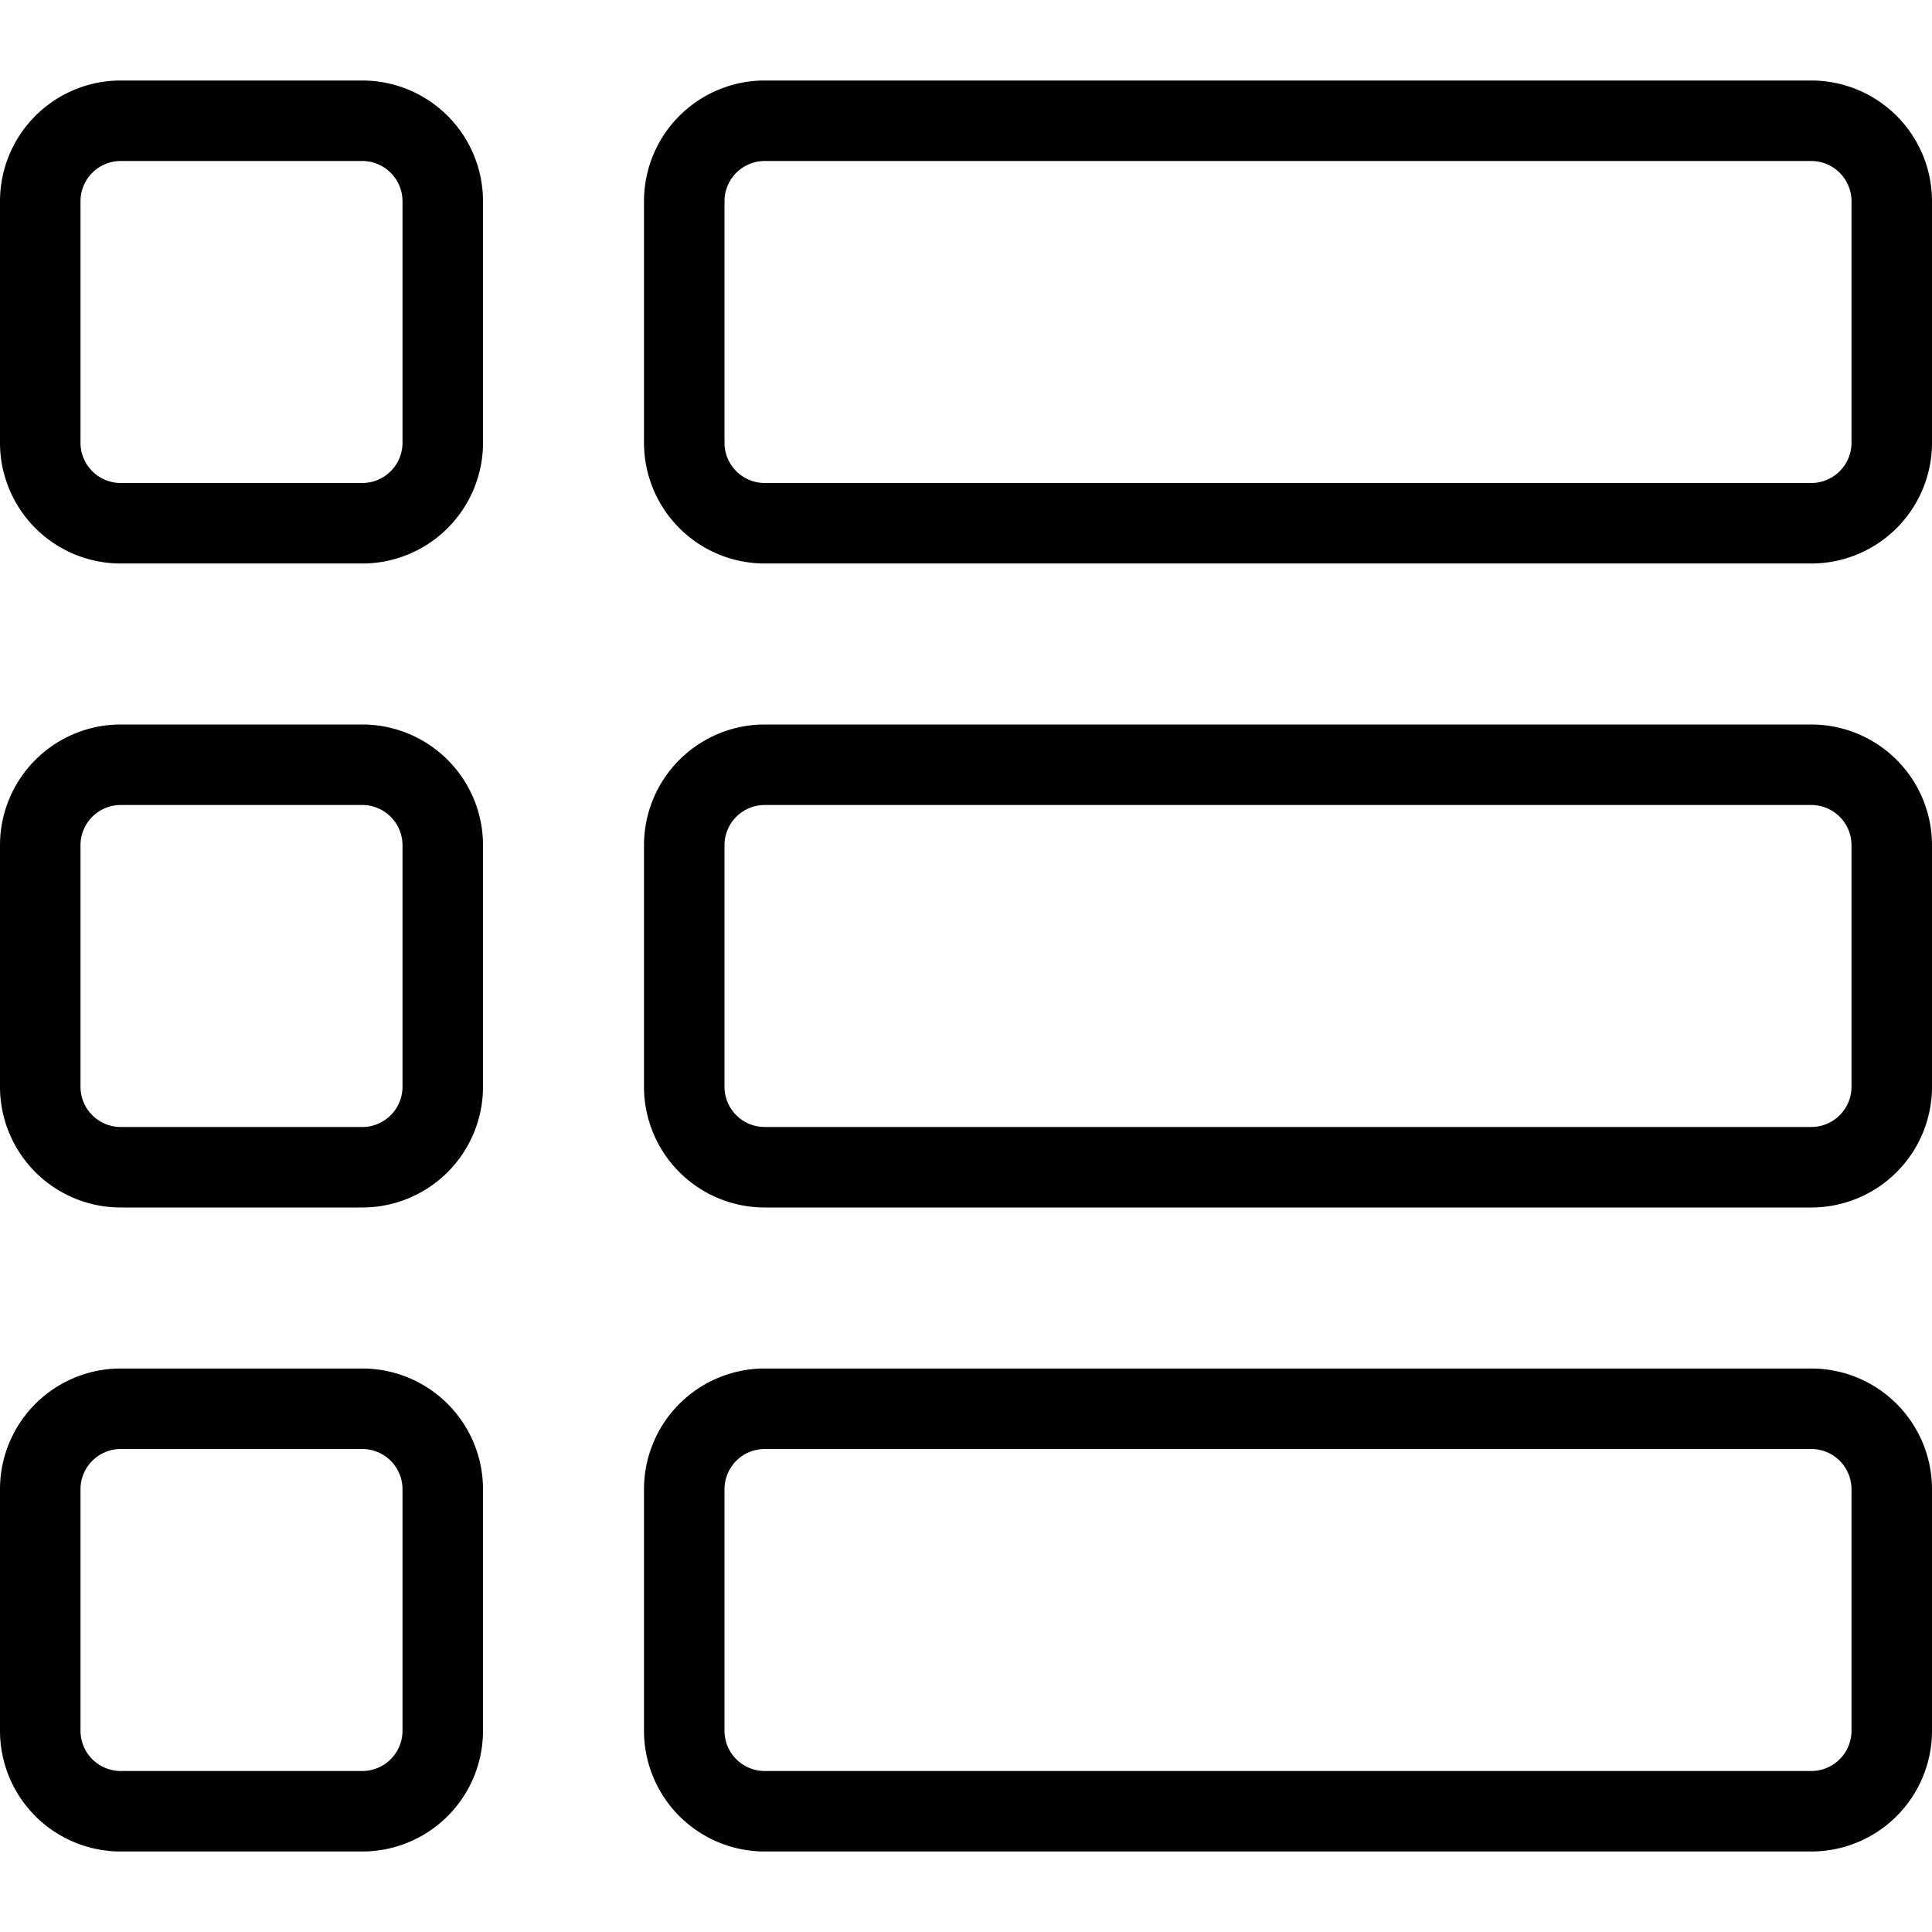 <svg viewBox="0 0 24 24" xmlns="http://www.w3.org/2000/svg"><g transform="matrix(1,0,0,1,0,0)"><path d="M23.5,5.5a1,1,0,0,1-1,1H9.5a1,1,0,0,1-1-1v-3a1,1,0,0,1,1-1h13a1,1,0,0,1,1,1Z" fill="none" stroke="#000000" stroke-linecap="round" stroke-linejoin="round"></path><path d="M23.5,13.5a1,1,0,0,1-1,1H9.5a1,1,0,0,1-1-1v-3a1,1,0,0,1,1-1h13a1,1,0,0,1,1,1Z" fill="none" stroke="#000000" stroke-linecap="round" stroke-linejoin="round"></path><path d="M23.5,21.5a1,1,0,0,1-1,1H9.5a1,1,0,0,1-1-1v-3a1,1,0,0,1,1-1h13a1,1,0,0,1,1,1Z" fill="none" stroke="#000000" stroke-linecap="round" stroke-linejoin="round"></path><path d="M5.5,5.5a1,1,0,0,1-1,1h-3a1,1,0,0,1-1-1v-3a1,1,0,0,1,1-1h3a1,1,0,0,1,1,1Z" fill="none" stroke="#000000" stroke-linecap="round" stroke-linejoin="round"></path><path d="M5.5,13.5a1,1,0,0,1-1,1h-3a1,1,0,0,1-1-1v-3a1,1,0,0,1,1-1h3a1,1,0,0,1,1,1Z" fill="none" stroke="#000000" stroke-linecap="round" stroke-linejoin="round"></path><path d="M5.5,21.5a1,1,0,0,1-1,1h-3a1,1,0,0,1-1-1v-3a1,1,0,0,1,1-1h3a1,1,0,0,1,1,1Z" fill="none" stroke="#000000" stroke-linecap="round" stroke-linejoin="round"></path></g></svg>